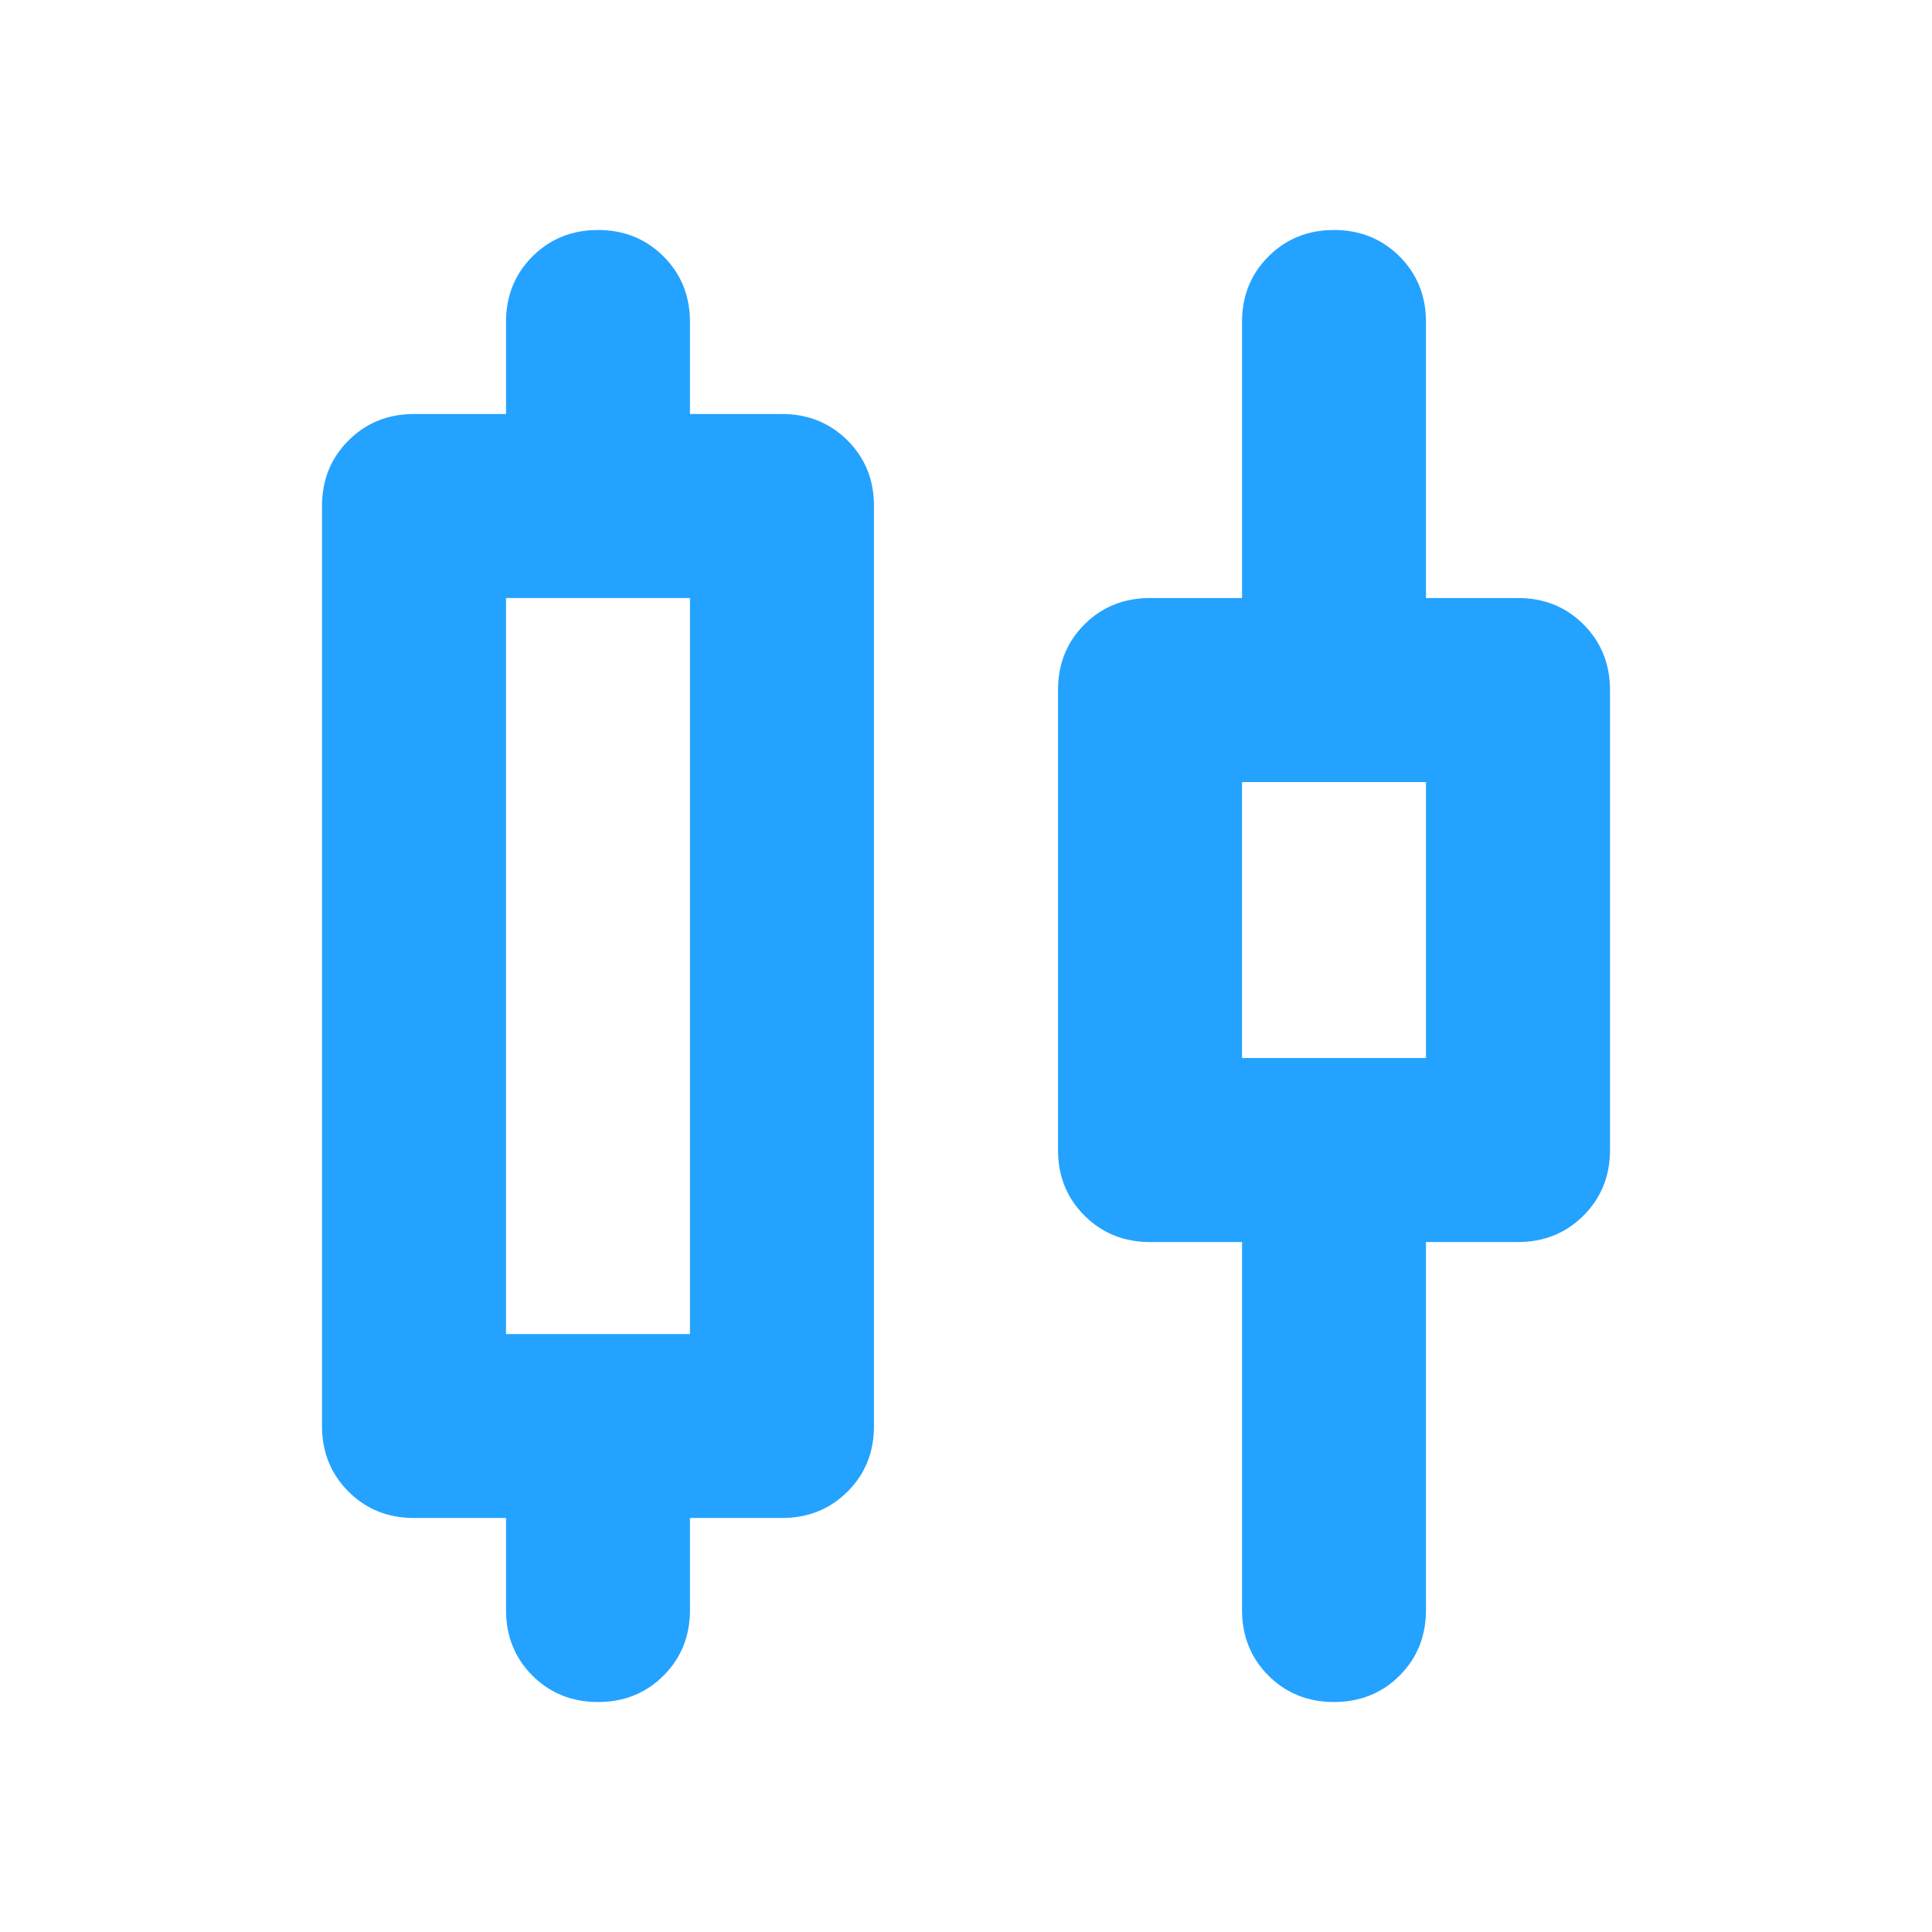 <svg width="24" height="24" viewBox="0 0 24 24" fill="none" xmlns="http://www.w3.org/2000/svg">
<mask id="mask0_59_41" style="mask-type:alpha" maskUnits="userSpaceOnUse" x="0" y="0" width="24" height="24">
<rect width="24" height="24" fill="#D9D9D9"/>
</mask>
<g mask="url(#mask0_59_41)">
<path d="M6.286 20V18.857H5.143C4.819 18.857 4.548 18.748 4.329 18.529C4.11 18.31 4 18.038 4 17.715V6.286C4 5.962 4.11 5.691 4.329 5.472C4.548 5.253 4.819 5.143 5.143 5.143H6.286V4C6.286 3.676 6.395 3.405 6.614 3.186C6.833 2.967 7.105 2.857 7.429 2.857C7.752 2.857 8.024 2.967 8.243 3.186C8.462 3.405 8.571 3.676 8.571 4V5.143H9.714C10.038 5.143 10.309 5.253 10.529 5.472C10.748 5.691 10.857 5.962 10.857 6.286V17.715C10.857 18.038 10.748 18.31 10.529 18.529C10.309 18.748 10.038 18.857 9.714 18.857H8.571V20C8.571 20.324 8.462 20.596 8.243 20.815C8.024 21.034 7.752 21.143 7.429 21.143C7.105 21.143 6.833 21.034 6.614 20.815C6.395 20.596 6.286 20.324 6.286 20ZM6.286 16.572H8.571V7.429H6.286V16.572ZM15.429 20V15.429H14.286C13.962 15.429 13.691 15.319 13.471 15.1C13.252 14.881 13.143 14.61 13.143 14.286V8.572C13.143 8.248 13.252 7.976 13.471 7.757C13.691 7.538 13.962 7.429 14.286 7.429H15.429V4C15.429 3.676 15.538 3.405 15.757 3.186C15.976 2.967 16.248 2.857 16.571 2.857C16.895 2.857 17.167 2.967 17.386 3.186C17.605 3.405 17.714 3.676 17.714 4V7.429H18.857C19.181 7.429 19.452 7.538 19.671 7.757C19.89 7.976 20 8.248 20 8.572V14.286C20 14.61 19.89 14.881 19.671 15.1C19.452 15.319 19.181 15.429 18.857 15.429H17.714V20C17.714 20.324 17.605 20.596 17.386 20.815C17.167 21.034 16.895 21.143 16.571 21.143C16.248 21.143 15.976 21.034 15.757 20.815C15.538 20.596 15.429 20.324 15.429 20ZM15.429 13.143H17.714V9.715H15.429V13.143Z" fill="#24A2FF"/>
</g>
</svg>
